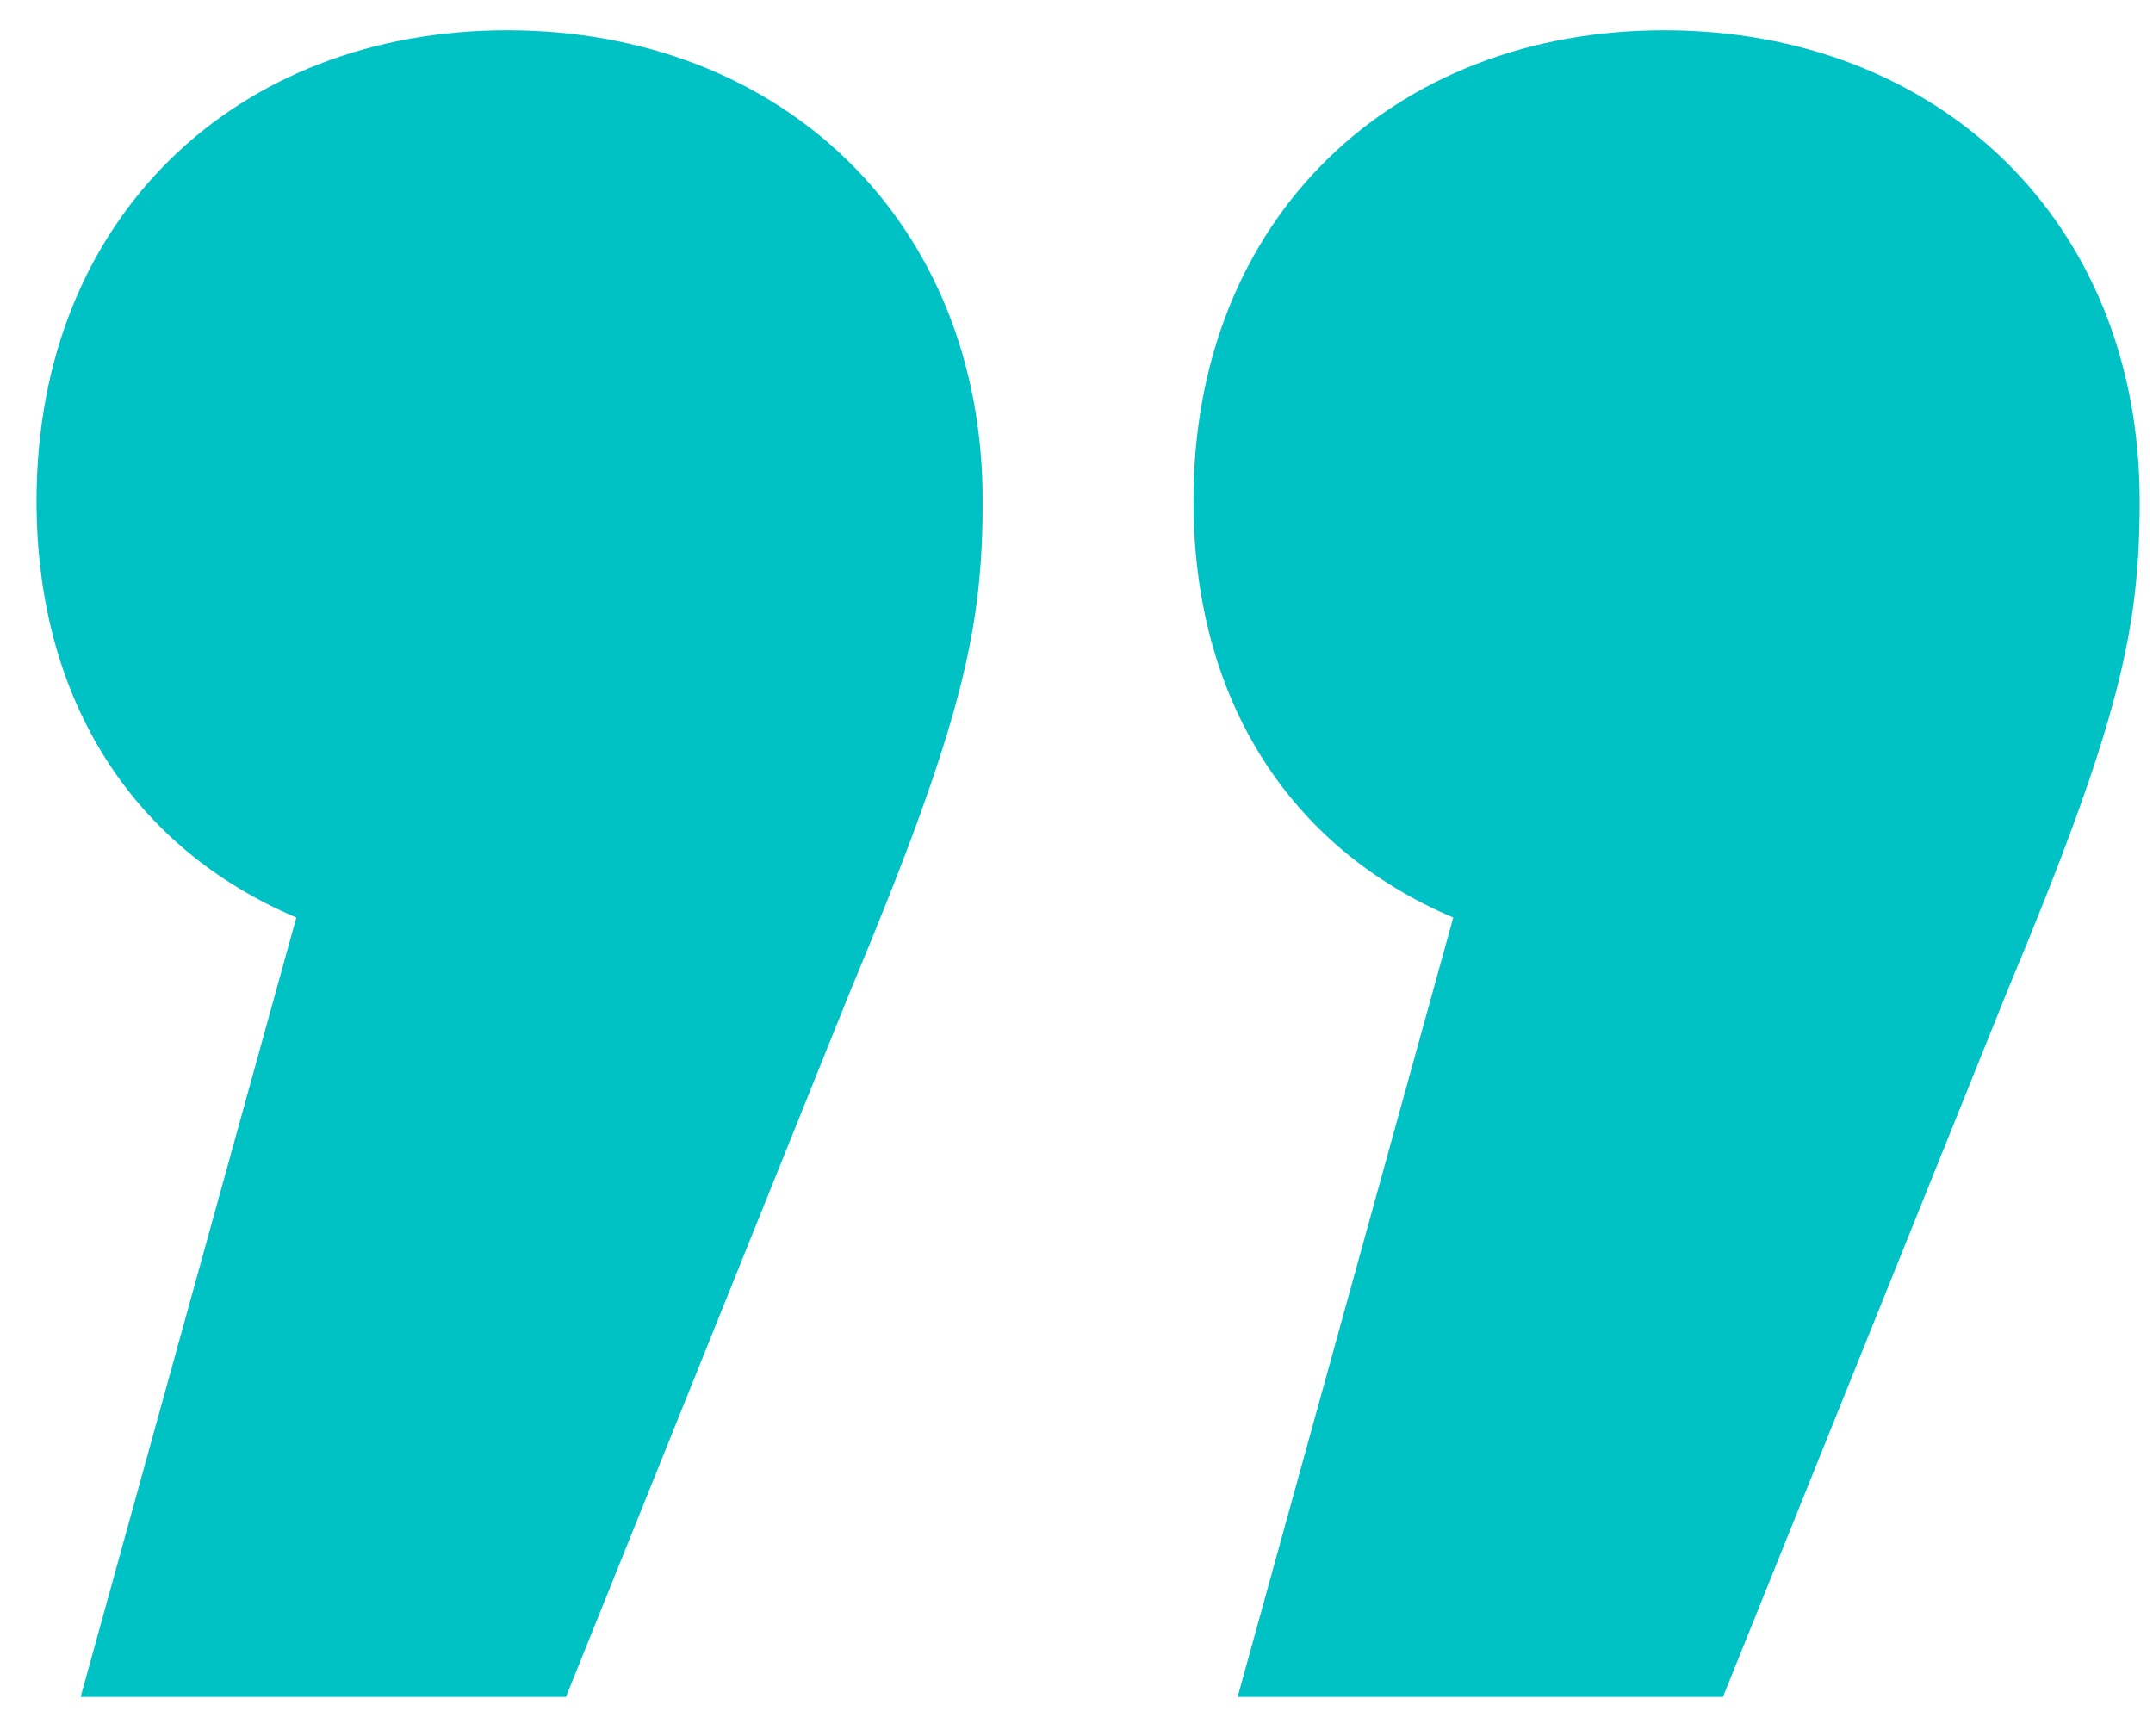 <svg xmlns="http://www.w3.org/2000/svg" width="31" height="25" viewBox="0 0 31 25" fill="none"><path d="M20.925 13.212C18.596 12.224 17.184 10.106 17.184 7.212C17.184 3.118 20.078 0.436 23.961 0.436C27.914 0.436 30.808 3.188 30.808 7.212C30.808 9.047 30.526 10.389 28.902 14.271L24.808 24.436H17.82L20.925 13.212ZM4.267 13.212C1.937 12.224 0.526 10.106 0.526 7.212C0.526 3.118 3.42 0.436 7.302 0.436C11.255 0.436 14.149 3.188 14.149 7.212C14.149 9.047 13.867 10.389 12.243 14.271L8.149 24.436H1.161L4.267 13.212Z" fill="#00C2C5"></path></svg>